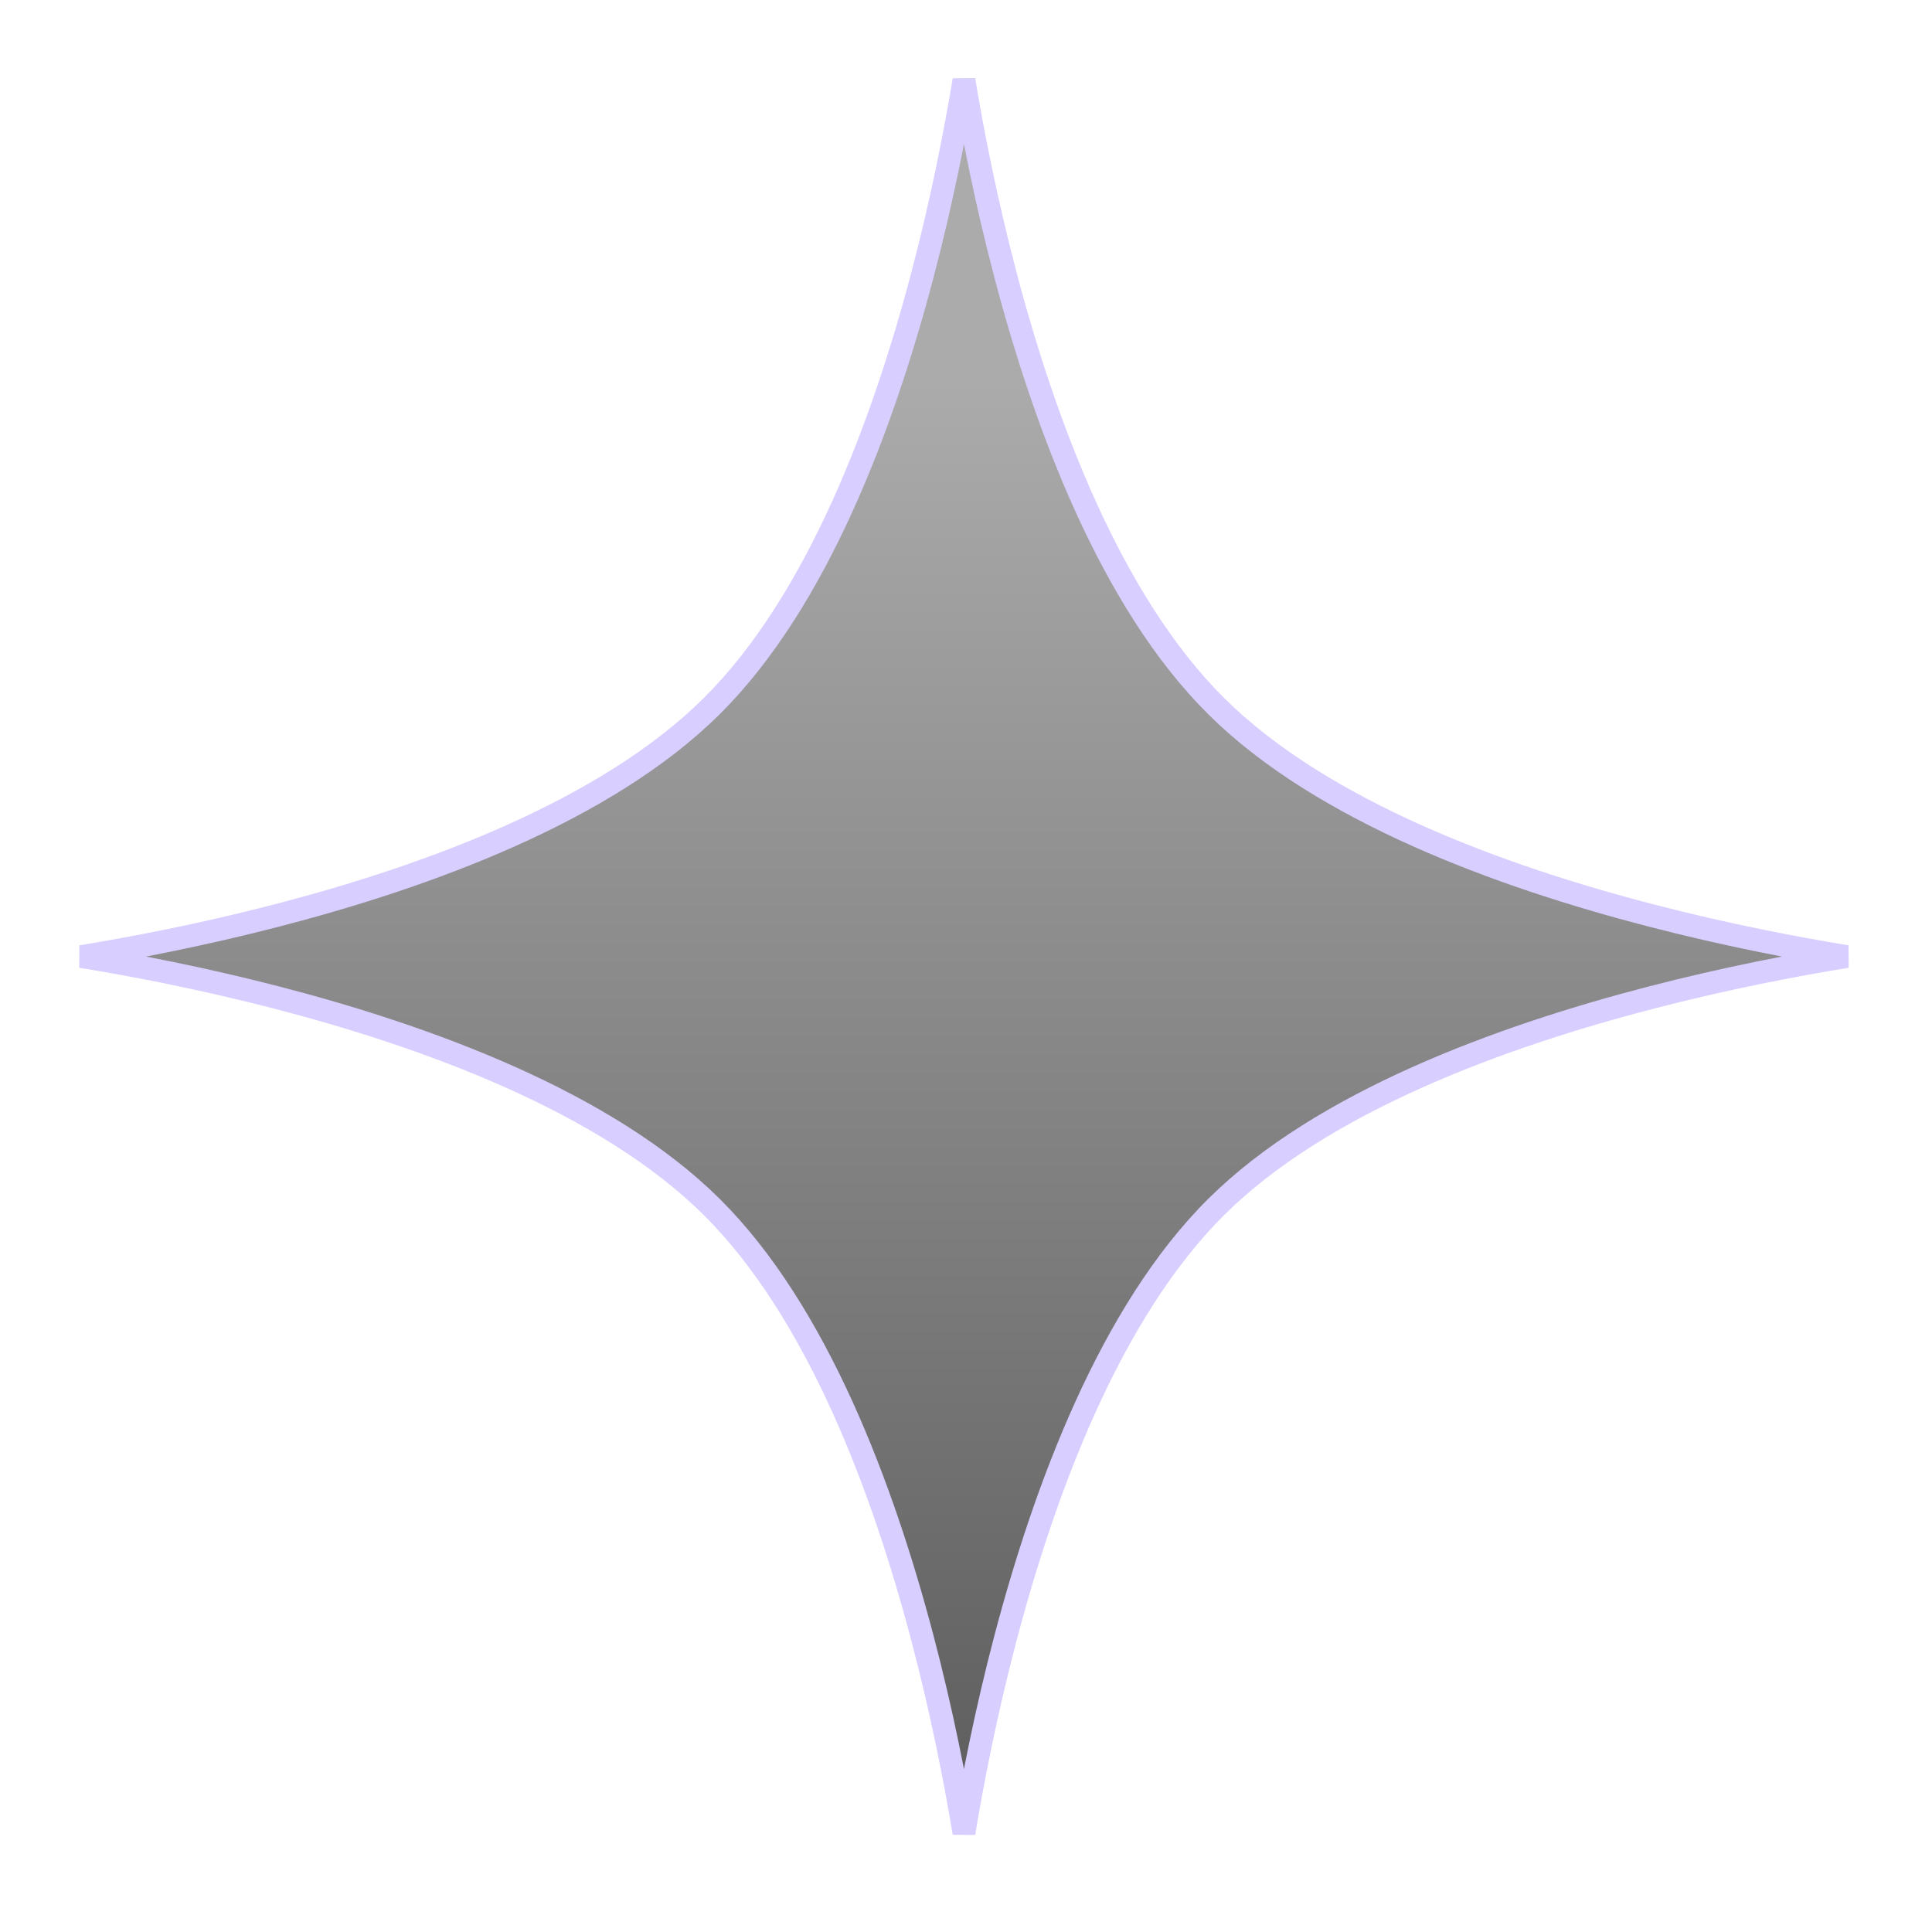 <?xml version="1.0" encoding="UTF-8"?> <svg xmlns="http://www.w3.org/2000/svg" width="340" height="337" viewBox="0 0 340 337" fill="none"><path d="M169.64 322.589C169.621 322.47 169.601 322.351 169.581 322.232C168.127 313.495 165.805 301.465 162.337 288.294C155.429 262.058 143.869 230.877 125.231 212.382C106.595 193.889 75.177 182.42 48.741 175.566C35.469 172.125 23.347 169.821 14.544 168.378C14.456 168.364 14.369 168.35 14.282 168.335C14.369 168.321 14.456 168.307 14.544 168.293C23.347 166.849 35.469 164.546 48.741 161.105C75.177 154.251 106.595 142.782 125.231 124.289C143.869 105.794 155.429 74.613 162.337 48.377C165.805 35.206 168.127 23.176 169.581 14.439C169.601 14.32 169.621 14.2 169.64 14.082C169.66 14.2 169.68 14.32 169.7 14.439C171.154 23.176 173.475 35.206 176.943 48.377C183.851 74.613 195.412 105.794 214.05 124.289C232.686 142.782 264.104 154.251 290.54 161.105C303.812 164.546 315.934 166.849 324.737 168.293C324.824 168.307 324.912 168.321 324.999 168.335C324.912 168.35 324.824 168.364 324.737 168.378C315.934 169.821 303.812 172.125 290.54 175.566C264.104 182.42 232.686 193.889 214.05 212.382C195.412 230.877 183.851 262.058 176.943 288.294C173.475 301.465 171.154 313.495 169.7 322.232C169.68 322.351 169.66 322.47 169.64 322.589Z" fill="url(#paint0_linear_6100_3)" stroke="#D8CEFF" stroke-width="4"></path><defs><linearGradient id="paint0_linear_6100_3" x1="169.64" y1="66.902" x2="169.64" y2="336.671" gradientUnits="userSpaceOnUse"><stop stop-color="#ABABAB"></stop><stop offset="1" stop-color="#585859"></stop></linearGradient></defs></svg> 